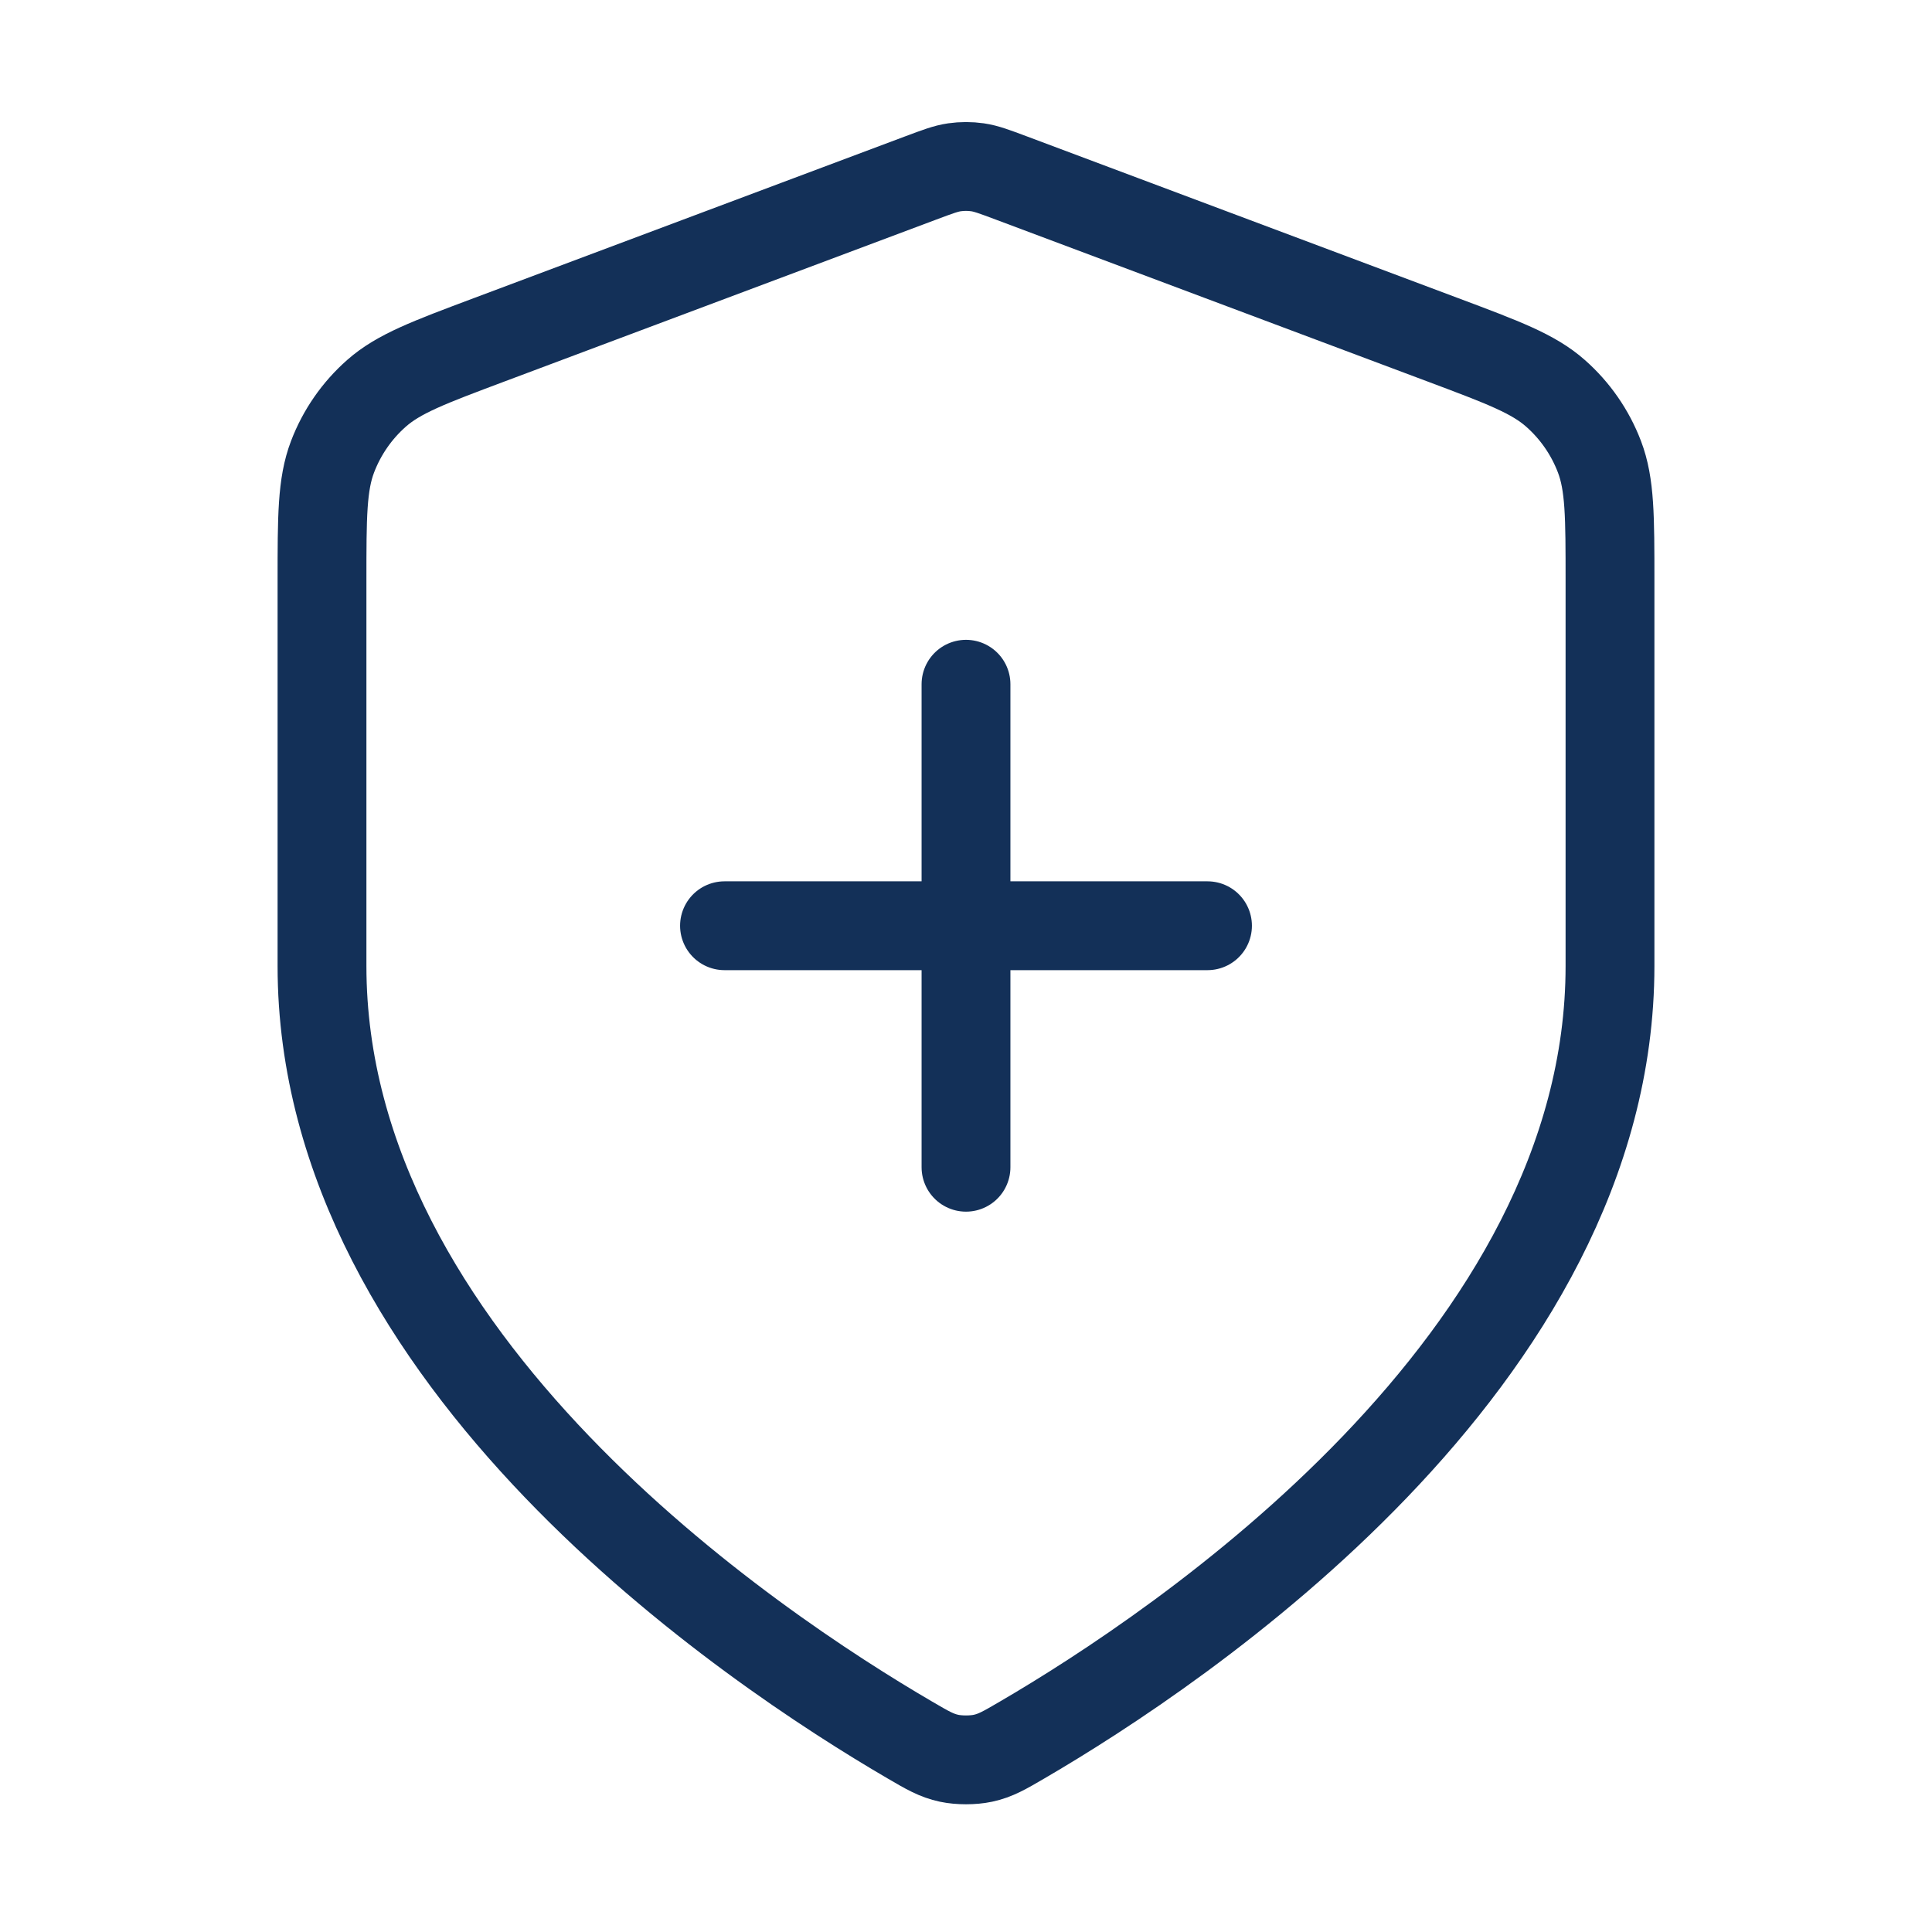 <svg width="87" height="87" viewBox="0 0 87 87" fill="none" xmlns="http://www.w3.org/2000/svg">
<path d="M43.5 52.562V30.812M32.625 41.687H54.375M72.5 43.5C72.5 61.293 53.092 74.234 46.03 78.353C45.228 78.822 44.826 79.056 44.26 79.177C43.821 79.272 43.179 79.272 42.74 79.177C42.174 79.056 41.772 78.822 40.97 78.353C33.908 74.234 14.5 61.293 14.5 43.5V26.163C14.5 23.265 14.5 21.816 14.974 20.57C15.393 19.47 16.073 18.488 16.956 17.71C17.956 16.828 19.313 16.32 22.027 15.302L41.464 8.013C42.217 7.731 42.594 7.589 42.982 7.533C43.325 7.484 43.675 7.484 44.018 7.533C44.406 7.589 44.783 7.731 45.536 8.013L64.973 15.302C67.687 16.32 69.044 16.828 70.043 17.71C70.927 18.488 71.607 19.47 72.026 20.57C72.5 21.816 72.5 23.265 72.5 26.163V43.5Z" stroke="#133058" stroke-width="4" stroke-linecap="round" stroke-linejoin="round"/>
</svg>

